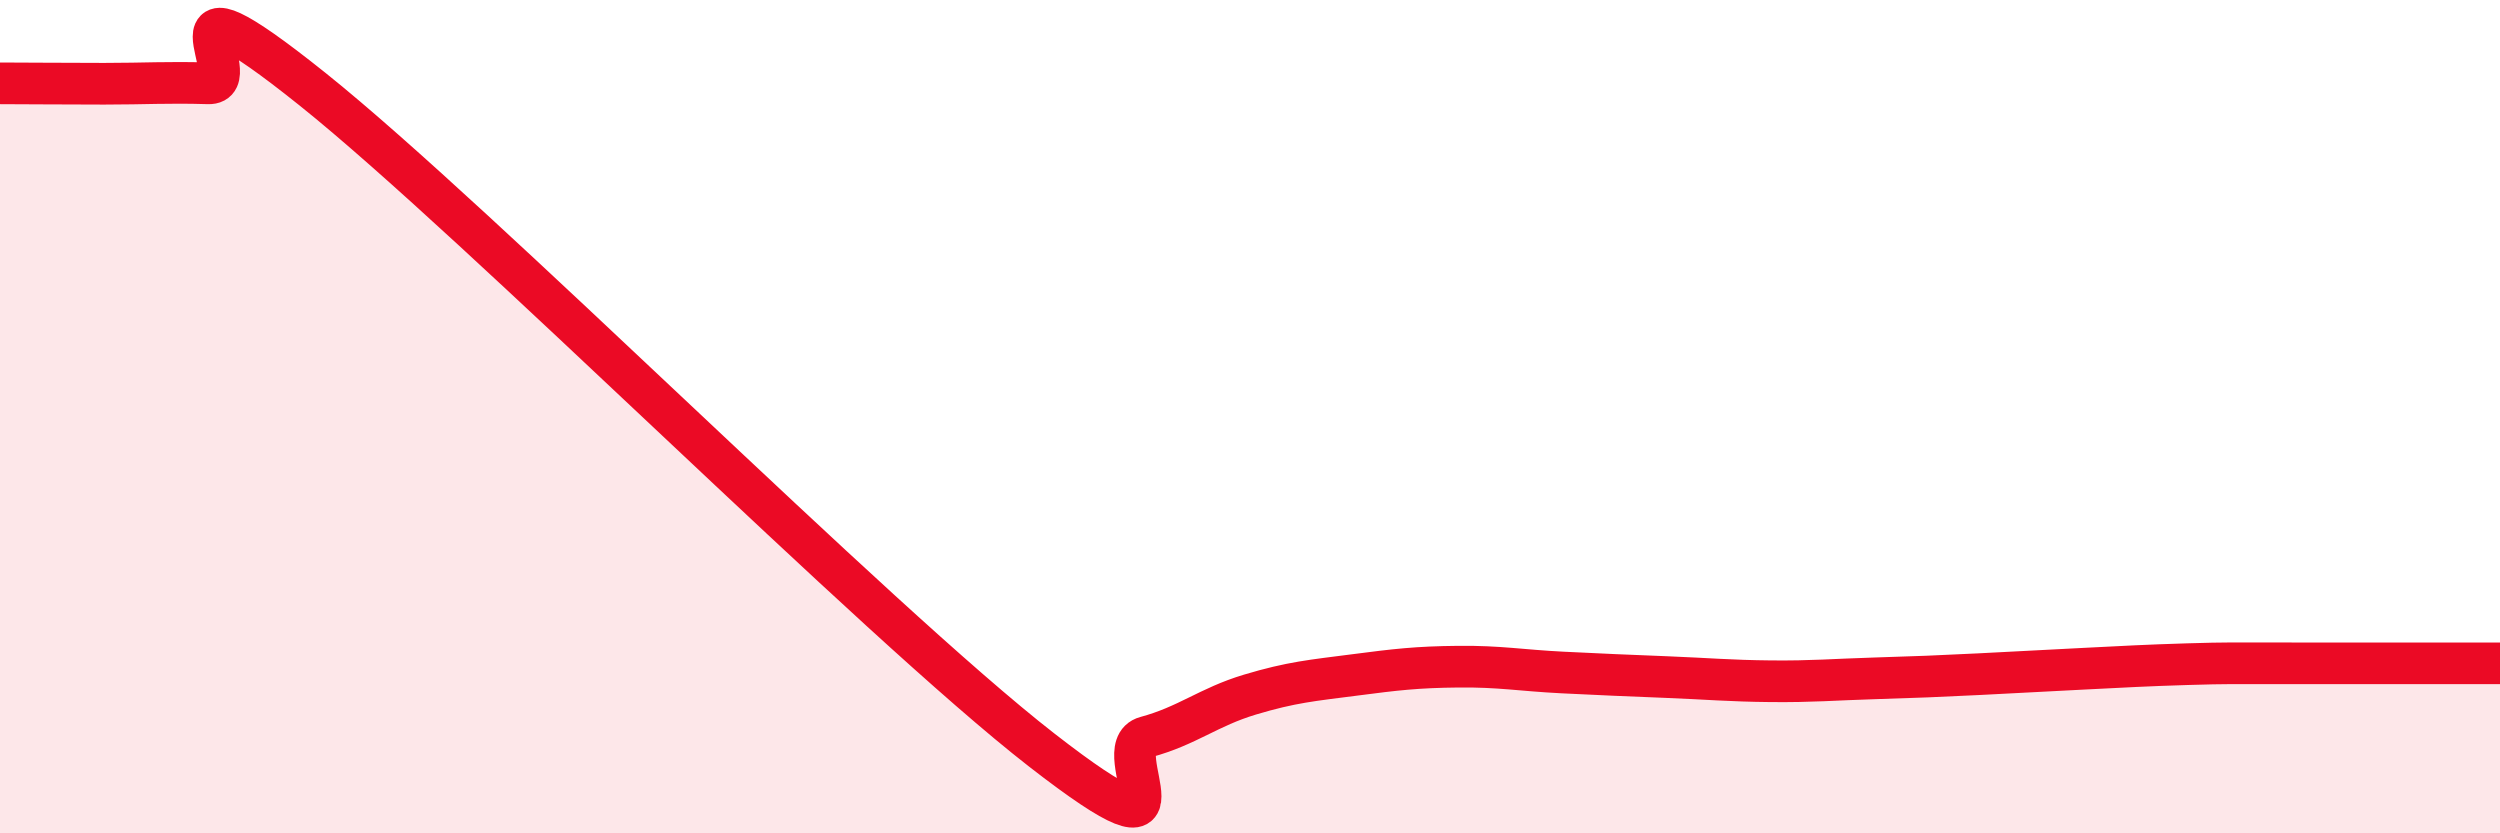 
    <svg width="60" height="20" viewBox="0 0 60 20" xmlns="http://www.w3.org/2000/svg">
      <path
        d="M 0,2 C 0.5,2 1.5,2.01 2.5,2.01 C 3.5,2.01 4,1.97 5,2 C 6,2.03 3.5,-1.06 7.5,2.14 C 11.5,5.34 21,14.89 25,18 C 29,21.11 26.5,17.96 27.5,17.69 C 28.5,17.42 29,16.97 30,16.67 C 31,16.37 31.5,16.33 32.5,16.2 C 33.5,16.07 34,16.01 35,16 C 36,15.99 36.5,16.09 37.5,16.14 C 38.5,16.19 39,16.21 40,16.25 C 41,16.29 41.5,16.34 42.5,16.35 C 43.5,16.36 44,16.31 45,16.28 C 46,16.25 46.5,16.23 47.5,16.18 C 48.5,16.13 49,16.1 50,16.05 C 51,16 51.5,15.97 52.5,15.94 C 53.5,15.91 53.5,15.92 55,15.92 C 56.5,15.92 59,15.92 60,15.92L60 20L0 20Z"
        fill="#EB0A25"
        opacity="0.1"
        stroke-linecap="round"
        stroke-linejoin="round"
      />
      <path
        d="M 0,2 C 0.5,2 1.5,2.01 2.5,2.01 C 3.5,2.01 4,1.97 5,2 C 6,2.03 3.5,-1.06 7.5,2.14 C 11.5,5.34 21,14.89 25,18 C 29,21.11 26.5,17.96 27.5,17.69 C 28.5,17.42 29,16.97 30,16.67 C 31,16.37 31.5,16.33 32.5,16.2 C 33.5,16.07 34,16.01 35,16 C 36,15.99 36.5,16.09 37.5,16.14 C 38.5,16.19 39,16.21 40,16.25 C 41,16.29 41.5,16.34 42.5,16.35 C 43.5,16.36 44,16.31 45,16.28 C 46,16.25 46.5,16.23 47.5,16.18 C 48.5,16.13 49,16.1 50,16.05 C 51,16 51.5,15.97 52.5,15.94 C 53.5,15.91 53.5,15.92 55,15.92 C 56.5,15.92 59,15.92 60,15.92"
        stroke="#EB0A25"
        stroke-width="1"
        fill="none"
        stroke-linecap="round"
        stroke-linejoin="round"
      />
    </svg>
  